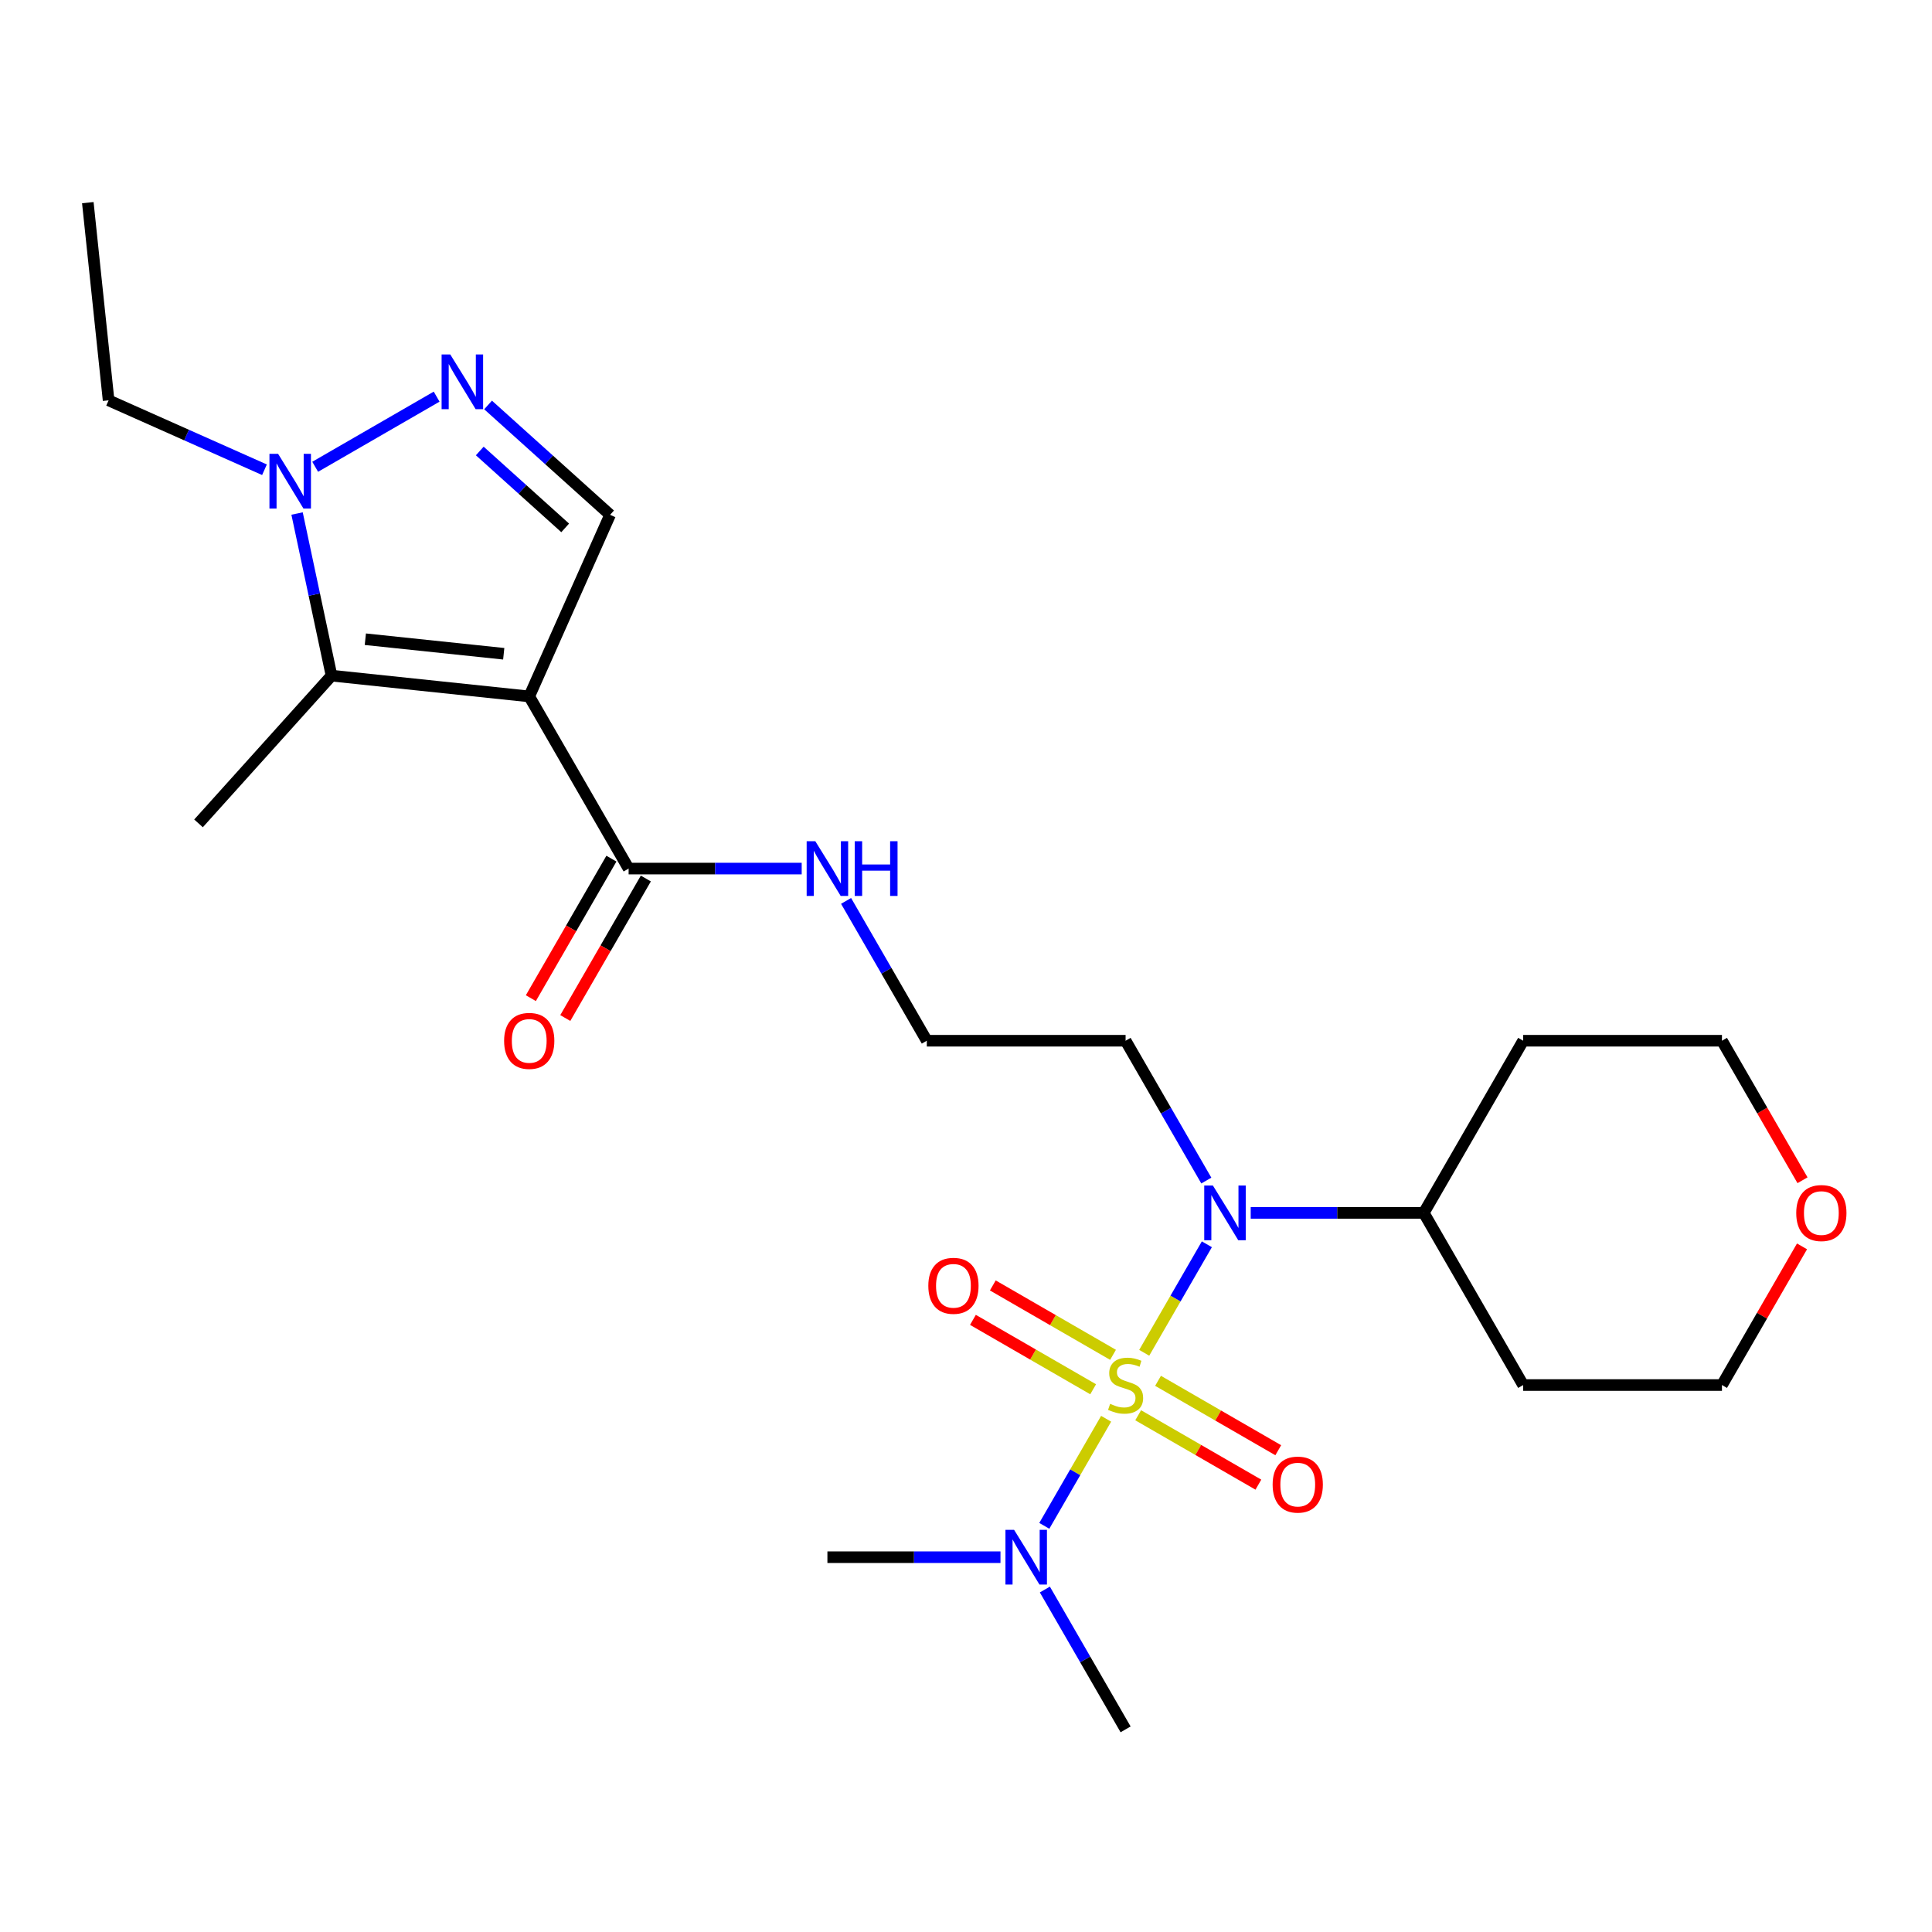 <?xml version='1.0' encoding='iso-8859-1'?>
<svg version='1.1' baseProfile='full'
              xmlns='http://www.w3.org/2000/svg'
                      xmlns:rdkit='http://www.rdkit.org/xml'
                      xmlns:xlink='http://www.w3.org/1999/xlink'
                  xml:space='preserve'
width='1000px' height='1000px' viewBox='0 0 1000 1000'>
<!-- END OF HEADER -->
<rect style='opacity:1.0;fill:#FFFFFF;stroke:none' width='1000' height='1000' x='0' y='0'> </rect>
<path class='bond-3' d='M 592.243,700.204 L 608.456,672.122' style='fill:none;fill-rule:evenodd;stroke:#CCCC00;stroke-width:6px;stroke-linecap:butt;stroke-linejoin:miter;stroke-opacity:1' />
<path class='bond-3' d='M 608.456,672.122 L 624.67,644.04' style='fill:none;fill-rule:evenodd;stroke:#0000FF;stroke-width:6px;stroke-linecap:butt;stroke-linejoin:miter;stroke-opacity:1' />
<path class='bond-7' d='M 572.529,734.349 L 556.529,762.062' style='fill:none;fill-rule:evenodd;stroke:#CCCC00;stroke-width:6px;stroke-linecap:butt;stroke-linejoin:miter;stroke-opacity:1' />
<path class='bond-7' d='M 556.529,762.062 L 540.529,789.776' style='fill:none;fill-rule:evenodd;stroke:#0000FF;stroke-width:6px;stroke-linecap:butt;stroke-linejoin:miter;stroke-opacity:1' />
<path class='bond-8' d='M 589.113,732.535 L 620.223,750.496' style='fill:none;fill-rule:evenodd;stroke:#CCCC00;stroke-width:6px;stroke-linecap:butt;stroke-linejoin:miter;stroke-opacity:1' />
<path class='bond-8' d='M 620.223,750.496 L 651.332,768.457' style='fill:none;fill-rule:evenodd;stroke:#FF0000;stroke-width:6px;stroke-linecap:butt;stroke-linejoin:miter;stroke-opacity:1' />
<path class='bond-8' d='M 599.402,714.713 L 630.512,732.674' style='fill:none;fill-rule:evenodd;stroke:#CCCC00;stroke-width:6px;stroke-linecap:butt;stroke-linejoin:miter;stroke-opacity:1' />
<path class='bond-8' d='M 630.512,732.674 L 661.622,750.636' style='fill:none;fill-rule:evenodd;stroke:#FF0000;stroke-width:6px;stroke-linecap:butt;stroke-linejoin:miter;stroke-opacity:1' />
<path class='bond-9' d='M 576.098,701.258 L 544.988,683.297' style='fill:none;fill-rule:evenodd;stroke:#CCCC00;stroke-width:6px;stroke-linecap:butt;stroke-linejoin:miter;stroke-opacity:1' />
<path class='bond-9' d='M 544.988,683.297 L 513.879,665.336' style='fill:none;fill-rule:evenodd;stroke:#FF0000;stroke-width:6px;stroke-linecap:butt;stroke-linejoin:miter;stroke-opacity:1' />
<path class='bond-9' d='M 565.809,719.08 L 534.699,701.119' style='fill:none;fill-rule:evenodd;stroke:#CCCC00;stroke-width:6px;stroke-linecap:butt;stroke-linejoin:miter;stroke-opacity:1' />
<path class='bond-9' d='M 534.699,701.119 L 503.589,683.158' style='fill:none;fill-rule:evenodd;stroke:#FF0000;stroke-width:6px;stroke-linecap:butt;stroke-linejoin:miter;stroke-opacity:1' />
<path class='bond-0' d='M 273.928,360.467 L 325.374,449.574' style='fill:none;fill-rule:evenodd;stroke:#000000;stroke-width:6px;stroke-linecap:butt;stroke-linejoin:miter;stroke-opacity:1' />
<path class='bond-1' d='M 273.928,360.467 L 171.599,349.711' style='fill:none;fill-rule:evenodd;stroke:#000000;stroke-width:6px;stroke-linecap:butt;stroke-linejoin:miter;stroke-opacity:1' />
<path class='bond-1' d='M 260.73,338.388 L 189.1,330.859' style='fill:none;fill-rule:evenodd;stroke:#000000;stroke-width:6px;stroke-linecap:butt;stroke-linejoin:miter;stroke-opacity:1' />
<path class='bond-5' d='M 273.928,360.467 L 315.778,266.47' style='fill:none;fill-rule:evenodd;stroke:#000000;stroke-width:6px;stroke-linecap:butt;stroke-linejoin:miter;stroke-opacity:1' />
<path class='bond-4' d='M 171.599,349.711 L 162.681,307.756' style='fill:none;fill-rule:evenodd;stroke:#000000;stroke-width:6px;stroke-linecap:butt;stroke-linejoin:miter;stroke-opacity:1' />
<path class='bond-4' d='M 162.681,307.756 L 153.763,265.8' style='fill:none;fill-rule:evenodd;stroke:#0000FF;stroke-width:6px;stroke-linecap:butt;stroke-linejoin:miter;stroke-opacity:1' />
<path class='bond-16' d='M 171.599,349.711 L 102.751,426.175' style='fill:none;fill-rule:evenodd;stroke:#000000;stroke-width:6px;stroke-linecap:butt;stroke-linejoin:miter;stroke-opacity:1' />
<path class='bond-2' d='M 252.627,209.608 L 284.202,238.039' style='fill:none;fill-rule:evenodd;stroke:#0000FF;stroke-width:6px;stroke-linecap:butt;stroke-linejoin:miter;stroke-opacity:1' />
<path class='bond-2' d='M 284.202,238.039 L 315.778,266.47' style='fill:none;fill-rule:evenodd;stroke:#000000;stroke-width:6px;stroke-linecap:butt;stroke-linejoin:miter;stroke-opacity:1' />
<path class='bond-2' d='M 248.33,233.43 L 270.433,253.331' style='fill:none;fill-rule:evenodd;stroke:#0000FF;stroke-width:6px;stroke-linecap:butt;stroke-linejoin:miter;stroke-opacity:1' />
<path class='bond-2' d='M 270.433,253.331 L 292.536,273.233' style='fill:none;fill-rule:evenodd;stroke:#000000;stroke-width:6px;stroke-linecap:butt;stroke-linejoin:miter;stroke-opacity:1' />
<path class='bond-26' d='M 226.002,205.307 L 163.135,241.603' style='fill:none;fill-rule:evenodd;stroke:#0000FF;stroke-width:6px;stroke-linecap:butt;stroke-linejoin:miter;stroke-opacity:1' />
<path class='bond-10' d='M 647.364,627.789 L 692.154,627.789' style='fill:none;fill-rule:evenodd;stroke:#0000FF;stroke-width:6px;stroke-linecap:butt;stroke-linejoin:miter;stroke-opacity:1' />
<path class='bond-10' d='M 692.154,627.789 L 736.944,627.789' style='fill:none;fill-rule:evenodd;stroke:#000000;stroke-width:6px;stroke-linecap:butt;stroke-linejoin:miter;stroke-opacity:1' />
<path class='bond-13' d='M 624.391,611.057 L 603.498,574.869' style='fill:none;fill-rule:evenodd;stroke:#0000FF;stroke-width:6px;stroke-linecap:butt;stroke-linejoin:miter;stroke-opacity:1' />
<path class='bond-13' d='M 603.498,574.869 L 582.606,538.682' style='fill:none;fill-rule:evenodd;stroke:#000000;stroke-width:6px;stroke-linecap:butt;stroke-linejoin:miter;stroke-opacity:1' />
<path class='bond-19' d='M 136.894,243.14 L 96.552,225.179' style='fill:none;fill-rule:evenodd;stroke:#0000FF;stroke-width:6px;stroke-linecap:butt;stroke-linejoin:miter;stroke-opacity:1' />
<path class='bond-19' d='M 96.552,225.179 L 56.21,207.217' style='fill:none;fill-rule:evenodd;stroke:#000000;stroke-width:6px;stroke-linecap:butt;stroke-linejoin:miter;stroke-opacity:1' />
<path class='bond-6' d='M 325.374,449.574 L 370.164,449.574' style='fill:none;fill-rule:evenodd;stroke:#000000;stroke-width:6px;stroke-linecap:butt;stroke-linejoin:miter;stroke-opacity:1' />
<path class='bond-6' d='M 370.164,449.574 L 414.955,449.574' style='fill:none;fill-rule:evenodd;stroke:#0000FF;stroke-width:6px;stroke-linecap:butt;stroke-linejoin:miter;stroke-opacity:1' />
<path class='bond-11' d='M 316.464,444.429 L 295.617,480.537' style='fill:none;fill-rule:evenodd;stroke:#000000;stroke-width:6px;stroke-linecap:butt;stroke-linejoin:miter;stroke-opacity:1' />
<path class='bond-11' d='M 295.617,480.537 L 274.77,516.645' style='fill:none;fill-rule:evenodd;stroke:#FF0000;stroke-width:6px;stroke-linecap:butt;stroke-linejoin:miter;stroke-opacity:1' />
<path class='bond-11' d='M 334.285,454.719 L 313.438,490.826' style='fill:none;fill-rule:evenodd;stroke:#000000;stroke-width:6px;stroke-linecap:butt;stroke-linejoin:miter;stroke-opacity:1' />
<path class='bond-11' d='M 313.438,490.826 L 292.592,526.934' style='fill:none;fill-rule:evenodd;stroke:#FF0000;stroke-width:6px;stroke-linecap:butt;stroke-linejoin:miter;stroke-opacity:1' />
<path class='bond-22' d='M 540.82,822.736 L 561.713,858.924' style='fill:none;fill-rule:evenodd;stroke:#0000FF;stroke-width:6px;stroke-linecap:butt;stroke-linejoin:miter;stroke-opacity:1' />
<path class='bond-22' d='M 561.713,858.924 L 582.606,895.112' style='fill:none;fill-rule:evenodd;stroke:#000000;stroke-width:6px;stroke-linecap:butt;stroke-linejoin:miter;stroke-opacity:1' />
<path class='bond-23' d='M 517.847,806.004 L 473.057,806.004' style='fill:none;fill-rule:evenodd;stroke:#0000FF;stroke-width:6px;stroke-linecap:butt;stroke-linejoin:miter;stroke-opacity:1' />
<path class='bond-23' d='M 473.057,806.004 L 428.267,806.004' style='fill:none;fill-rule:evenodd;stroke:#000000;stroke-width:6px;stroke-linecap:butt;stroke-linejoin:miter;stroke-opacity:1' />
<path class='bond-17' d='M 736.944,627.789 L 788.391,538.682' style='fill:none;fill-rule:evenodd;stroke:#000000;stroke-width:6px;stroke-linecap:butt;stroke-linejoin:miter;stroke-opacity:1' />
<path class='bond-18' d='M 736.944,627.789 L 788.391,716.897' style='fill:none;fill-rule:evenodd;stroke:#000000;stroke-width:6px;stroke-linecap:butt;stroke-linejoin:miter;stroke-opacity:1' />
<path class='bond-12' d='M 437.927,466.306 L 458.82,502.494' style='fill:none;fill-rule:evenodd;stroke:#0000FF;stroke-width:6px;stroke-linecap:butt;stroke-linejoin:miter;stroke-opacity:1' />
<path class='bond-12' d='M 458.82,502.494 L 479.713,538.682' style='fill:none;fill-rule:evenodd;stroke:#000000;stroke-width:6px;stroke-linecap:butt;stroke-linejoin:miter;stroke-opacity:1' />
<path class='bond-15' d='M 582.606,538.682 L 479.713,538.682' style='fill:none;fill-rule:evenodd;stroke:#000000;stroke-width:6px;stroke-linecap:butt;stroke-linejoin:miter;stroke-opacity:1' />
<path class='bond-14' d='M 932.722,645.121 L 912.003,681.009' style='fill:none;fill-rule:evenodd;stroke:#FF0000;stroke-width:6px;stroke-linecap:butt;stroke-linejoin:miter;stroke-opacity:1' />
<path class='bond-14' d='M 912.003,681.009 L 891.283,716.897' style='fill:none;fill-rule:evenodd;stroke:#000000;stroke-width:6px;stroke-linecap:butt;stroke-linejoin:miter;stroke-opacity:1' />
<path class='bond-25' d='M 932.976,610.897 L 912.13,574.789' style='fill:none;fill-rule:evenodd;stroke:#FF0000;stroke-width:6px;stroke-linecap:butt;stroke-linejoin:miter;stroke-opacity:1' />
<path class='bond-25' d='M 912.13,574.789 L 891.283,538.682' style='fill:none;fill-rule:evenodd;stroke:#000000;stroke-width:6px;stroke-linecap:butt;stroke-linejoin:miter;stroke-opacity:1' />
<path class='bond-21' d='M 788.391,538.682 L 891.283,538.682' style='fill:none;fill-rule:evenodd;stroke:#000000;stroke-width:6px;stroke-linecap:butt;stroke-linejoin:miter;stroke-opacity:1' />
<path class='bond-20' d='M 788.391,716.897 L 891.283,716.897' style='fill:none;fill-rule:evenodd;stroke:#000000;stroke-width:6px;stroke-linecap:butt;stroke-linejoin:miter;stroke-opacity:1' />
<path class='bond-24' d='M 56.21,207.217 L 45.455,104.888' style='fill:none;fill-rule:evenodd;stroke:#000000;stroke-width:6px;stroke-linecap:butt;stroke-linejoin:miter;stroke-opacity:1' />
<path  class='atom-0' d='M 574.606 726.617
Q 574.926 726.737, 576.246 727.297
Q 577.566 727.857, 579.006 728.217
Q 580.486 728.537, 581.926 728.537
Q 584.606 728.537, 586.166 727.257
Q 587.726 725.937, 587.726 723.657
Q 587.726 722.097, 586.926 721.137
Q 586.166 720.177, 584.966 719.657
Q 583.766 719.137, 581.766 718.537
Q 579.246 717.777, 577.726 717.057
Q 576.246 716.337, 575.166 714.817
Q 574.126 713.297, 574.126 710.737
Q 574.126 707.177, 576.526 704.977
Q 578.966 702.777, 583.766 702.777
Q 587.046 702.777, 590.766 704.337
L 589.846 707.417
Q 586.446 706.017, 583.886 706.017
Q 581.126 706.017, 579.606 707.177
Q 578.086 708.297, 578.126 710.257
Q 578.126 711.777, 578.886 712.697
Q 579.686 713.617, 580.806 714.137
Q 581.966 714.657, 583.886 715.257
Q 586.446 716.057, 587.966 716.857
Q 589.486 717.657, 590.566 719.297
Q 591.686 720.897, 591.686 723.657
Q 591.686 727.577, 589.046 729.697
Q 586.446 731.777, 582.086 731.777
Q 579.566 731.777, 577.646 731.217
Q 575.766 730.697, 573.526 729.777
L 574.606 726.617
' fill='#CCCC00'/>
<path  class='atom-3' d='M 233.054 183.461
L 242.334 198.461
Q 243.254 199.941, 244.734 202.621
Q 246.214 205.301, 246.294 205.461
L 246.294 183.461
L 250.054 183.461
L 250.054 211.781
L 246.174 211.781
L 236.214 195.381
Q 235.054 193.461, 233.814 191.261
Q 232.614 189.061, 232.254 188.381
L 232.254 211.781
L 228.574 211.781
L 228.574 183.461
L 233.054 183.461
' fill='#0000FF'/>
<path  class='atom-4' d='M 627.792 613.629
L 637.072 628.629
Q 637.992 630.109, 639.472 632.789
Q 640.952 635.469, 641.032 635.629
L 641.032 613.629
L 644.792 613.629
L 644.792 641.949
L 640.912 641.949
L 630.952 625.549
Q 629.792 623.629, 628.552 621.429
Q 627.352 619.229, 626.992 618.549
L 626.992 641.949
L 623.312 641.949
L 623.312 613.629
L 627.792 613.629
' fill='#0000FF'/>
<path  class='atom-5' d='M 143.947 234.907
L 153.227 249.907
Q 154.147 251.387, 155.627 254.067
Q 157.107 256.747, 157.187 256.907
L 157.187 234.907
L 160.947 234.907
L 160.947 263.227
L 157.067 263.227
L 147.107 246.827
Q 145.947 244.907, 144.707 242.707
Q 143.507 240.507, 143.147 239.827
L 143.147 263.227
L 139.467 263.227
L 139.467 234.907
L 143.947 234.907
' fill='#0000FF'/>
<path  class='atom-8' d='M 524.899 791.844
L 534.179 806.844
Q 535.099 808.324, 536.579 811.004
Q 538.059 813.684, 538.139 813.844
L 538.139 791.844
L 541.899 791.844
L 541.899 820.164
L 538.019 820.164
L 528.059 803.764
Q 526.899 801.844, 525.659 799.644
Q 524.459 797.444, 524.099 796.764
L 524.099 820.164
L 520.419 820.164
L 520.419 791.844
L 524.899 791.844
' fill='#0000FF'/>
<path  class='atom-9' d='M 658.713 768.423
Q 658.713 761.623, 662.073 757.823
Q 665.433 754.023, 671.713 754.023
Q 677.993 754.023, 681.353 757.823
Q 684.713 761.623, 684.713 768.423
Q 684.713 775.303, 681.313 779.223
Q 677.913 783.103, 671.713 783.103
Q 665.473 783.103, 662.073 779.223
Q 658.713 775.343, 658.713 768.423
M 671.713 779.903
Q 676.033 779.903, 678.353 777.023
Q 680.713 774.103, 680.713 768.423
Q 680.713 762.863, 678.353 760.063
Q 676.033 757.223, 671.713 757.223
Q 667.393 757.223, 665.033 760.023
Q 662.713 762.823, 662.713 768.423
Q 662.713 774.143, 665.033 777.023
Q 667.393 779.903, 671.713 779.903
' fill='#FF0000'/>
<path  class='atom-10' d='M 480.498 665.53
Q 480.498 658.73, 483.858 654.93
Q 487.218 651.13, 493.498 651.13
Q 499.778 651.13, 503.138 654.93
Q 506.498 658.73, 506.498 665.53
Q 506.498 672.41, 503.098 676.33
Q 499.698 680.21, 493.498 680.21
Q 487.258 680.21, 483.858 676.33
Q 480.498 672.45, 480.498 665.53
M 493.498 677.01
Q 497.818 677.01, 500.138 674.13
Q 502.498 671.21, 502.498 665.53
Q 502.498 659.97, 500.138 657.17
Q 497.818 654.33, 493.498 654.33
Q 489.178 654.33, 486.818 657.13
Q 484.498 659.93, 484.498 665.53
Q 484.498 671.25, 486.818 674.13
Q 489.178 677.01, 493.498 677.01
' fill='#FF0000'/>
<path  class='atom-12' d='M 260.928 538.762
Q 260.928 531.962, 264.288 528.162
Q 267.648 524.362, 273.928 524.362
Q 280.208 524.362, 283.568 528.162
Q 286.928 531.962, 286.928 538.762
Q 286.928 545.642, 283.528 549.562
Q 280.128 553.442, 273.928 553.442
Q 267.688 553.442, 264.288 549.562
Q 260.928 545.682, 260.928 538.762
M 273.928 550.242
Q 278.248 550.242, 280.568 547.362
Q 282.928 544.442, 282.928 538.762
Q 282.928 533.202, 280.568 530.402
Q 278.248 527.562, 273.928 527.562
Q 269.608 527.562, 267.248 530.362
Q 264.928 533.162, 264.928 538.762
Q 264.928 544.482, 267.248 547.362
Q 269.608 550.242, 273.928 550.242
' fill='#FF0000'/>
<path  class='atom-13' d='M 422.007 435.414
L 431.287 450.414
Q 432.207 451.894, 433.687 454.574
Q 435.167 457.254, 435.247 457.414
L 435.247 435.414
L 439.007 435.414
L 439.007 463.734
L 435.127 463.734
L 425.167 447.334
Q 424.007 445.414, 422.767 443.214
Q 421.567 441.014, 421.207 440.334
L 421.207 463.734
L 417.527 463.734
L 417.527 435.414
L 422.007 435.414
' fill='#0000FF'/>
<path  class='atom-13' d='M 442.407 435.414
L 446.247 435.414
L 446.247 447.454
L 460.727 447.454
L 460.727 435.414
L 464.567 435.414
L 464.567 463.734
L 460.727 463.734
L 460.727 450.654
L 446.247 450.654
L 446.247 463.734
L 442.407 463.734
L 442.407 435.414
' fill='#0000FF'/>
<path  class='atom-15' d='M 929.729 627.869
Q 929.729 621.069, 933.089 617.269
Q 936.449 613.469, 942.729 613.469
Q 949.009 613.469, 952.369 617.269
Q 955.729 621.069, 955.729 627.869
Q 955.729 634.749, 952.329 638.669
Q 948.929 642.549, 942.729 642.549
Q 936.489 642.549, 933.089 638.669
Q 929.729 634.789, 929.729 627.869
M 942.729 639.349
Q 947.049 639.349, 949.369 636.469
Q 951.729 633.549, 951.729 627.869
Q 951.729 622.309, 949.369 619.509
Q 947.049 616.669, 942.729 616.669
Q 938.409 616.669, 936.049 619.469
Q 933.729 622.269, 933.729 627.869
Q 933.729 633.589, 936.049 636.469
Q 938.409 639.349, 942.729 639.349
' fill='#FF0000'/>
</svg>
